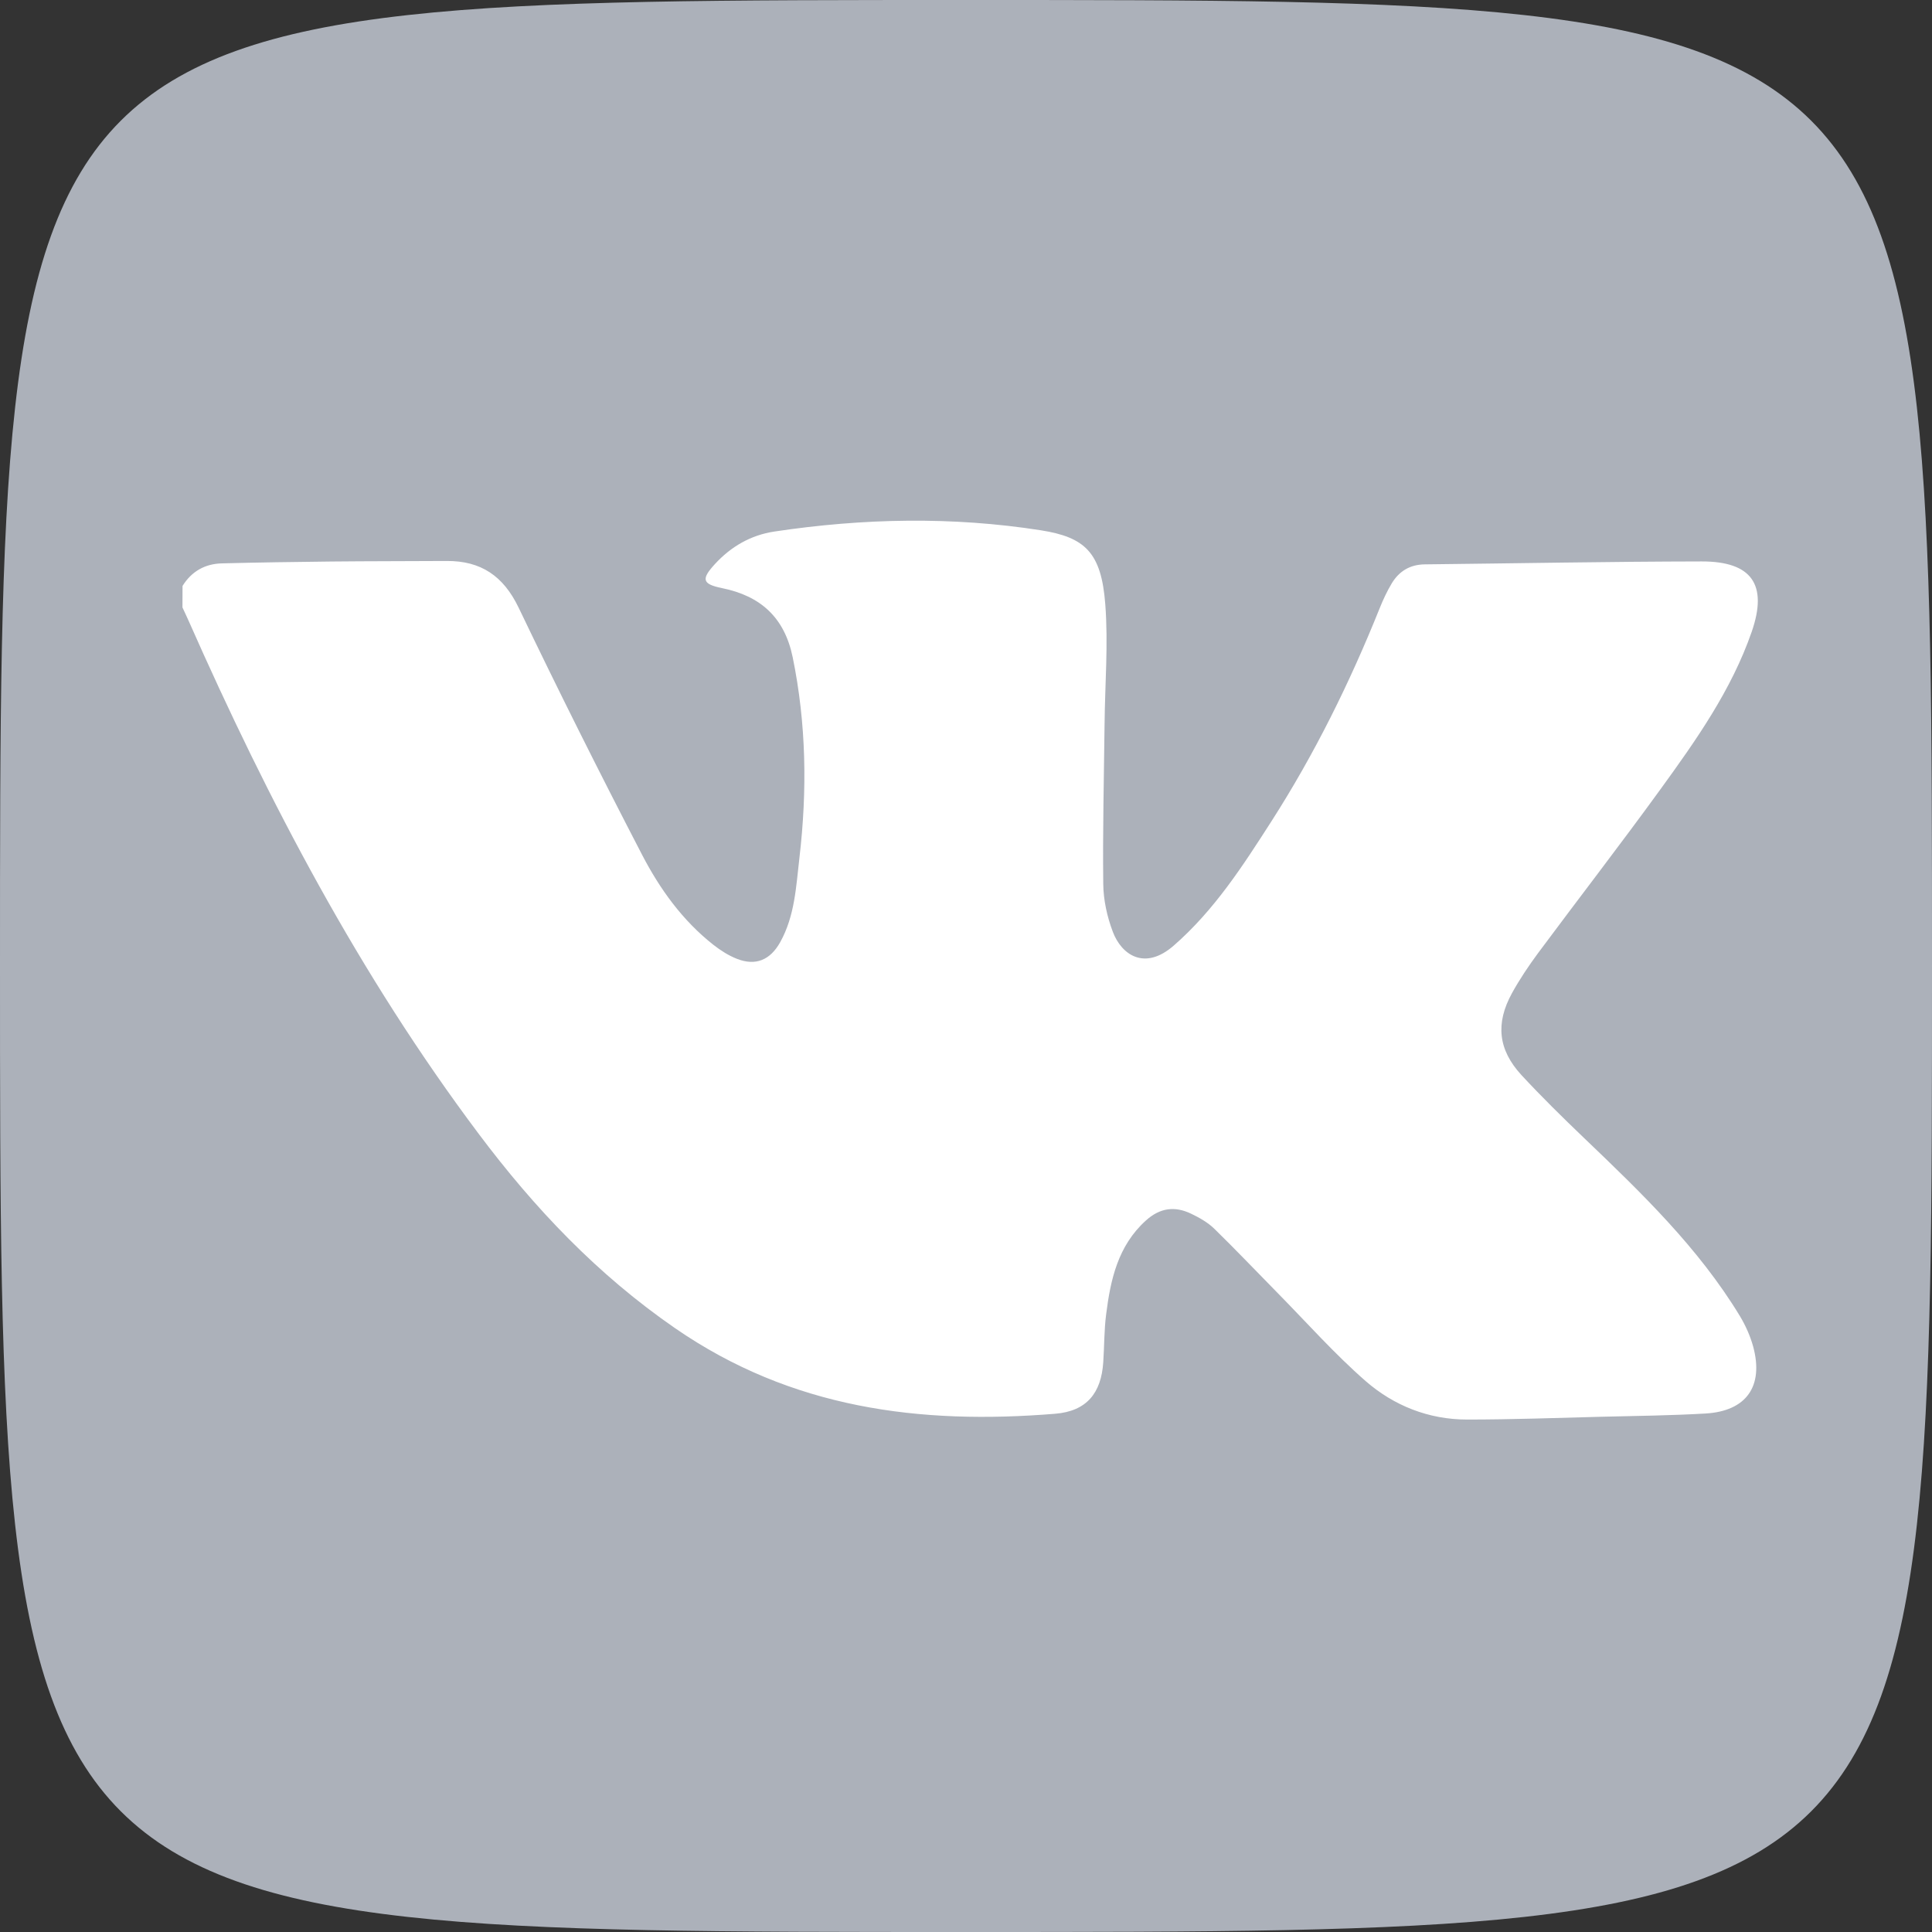 <?xml version="1.0" encoding="utf-8"?>
<!-- Generator: Adobe Illustrator 26.0.1, SVG Export Plug-In . SVG Version: 6.00 Build 0)  -->
<svg version="1.1" id="Слой_1" xmlns="http://www.w3.org/2000/svg" xmlns:xlink="http://www.w3.org/1999/xlink" x="0px" y="0px"
	 viewBox="0 0 2500 2500" style="enable-background:new 0 0 2500 2500;" xml:space="preserve">
<rect x="0" y="0" width="2500" height="2500" fill="#333333" stroke="none"/>
<style type="text/css">
	.st0{fill:#ACB1BA;}
	.st1{display:none;fill:#FFFFFF;}
	.st2{fill:#FFFFFF;}
</style>
<path class="st0" d="M2500,1250c0,1250,0,1250-1250,1250S0,2500,0,1250S0,0,1250,0S2500,0,2500,1250z"/>
<path class="st1" d="M1445.8,1675c98.6-22.5,193.6-61.5,281-116.5c66.2-41.7,86.2-129.1,44.4-195.6
	c-41.7-66.4-129.1-86.4-195.6-44.7c-198.2,124.8-453.4,124.5-651.6,0c-66.4-41.7-153.8-21.7-195.6,44.7
	c-41.7,66.2-21.7,153.8,44.4,195.6c87.4,54.9,182.4,94,281,116.5l-270.3,270.5c-55.4,55.4-55.4,145,0,200.4
	c27.8,27.6,64,41.5,100.1,41.5c36.4,0,72.5-13.9,100.3-41.5l265.9-265.9l265.9,265.9c55.4,55.4,145,55.4,200.4,0
	c55.4-55.4,55.4-145.3,0-200.4L1445.8,1675 M1250,596.2c110.6,0,200.4,89.8,200.4,200.4c0,110.4-89.8,200.2-200.4,200.2
	c-110.3,0-200.4-89.8-200.4-200.2C1049.6,686,1139.7,596.2,1250,596.2L1250,596.2z M1250,1280.3c266.8,0,483.9-217,483.9-483.6
	c0-267.1-217-484.1-483.9-484.1c-266.8,0-483.9,217-483.9,483.9S983.2,1280.3,1250,1280.3z"/>
<g>
	<path class="st2" d="M236.2,758.2c11.8-19,29.2-28.7,51.1-29.2c47.1-1.2,94.2-1.9,141.3-2.4c49.8-0.5,99.5-0.4,149.3-0.7
		c44.4-0.3,73.5,19.4,93.2,60.4c51.5,107.5,104.9,214.1,159.8,319.9c22.9,44.1,52.2,84.9,92.1,116.3c9.3,7.3,19.6,13.9,30.5,18.2
		c24.4,9.6,43.2,1.5,56-21.4c19.1-34.2,20.6-72.3,25-109.7c10.1-86.8,8.9-173.2-8.8-259.3c-10.6-51.4-41.6-79.2-91.5-89.3
		c-25.5-5.2-27.1-11.5-9.2-31c20.9-22.8,46.6-37.6,77.1-42.2c114.8-17.2,229.9-19.6,344.8-1.6c57,9,78.2,28.6,83.3,95.5
		c4,51.4-0.4,103.4-0.9,155.2c-0.8,69-2.5,138-1.7,207c0.2,20.7,5,42.4,12.4,61.9c11.2,29.7,41.1,50.7,78.8,17.8
		c52.5-45.8,89.3-103,126.2-160.5c56-87.3,101.7-179.9,140.3-276.1c4.4-11,9.5-21.9,15.6-32.1c9.5-15.8,23.7-24.4,42.7-24.6
		c119.4-1.3,238.9-3.6,358.3-3.8c64.9-0.1,85.9,30,64.8,91c-26.2,75.5-71.9,140.2-118.2,204c-51.8,71.4-105.8,141.2-158.4,212
		c-12.2,16.5-23.7,33.7-33.6,51.6c-21.5,39.1-18,73.2,12.2,106c26.1,28.2,53.6,55.2,81.4,81.8c73.9,70.7,147.6,141.6,201.2,229.9
		c7.4,12.3,13.5,25.9,17.3,39.7c13.9,51.4-8.9,83.6-61.9,86.6c-45,2.6-90.1,3.1-135.2,4.2c-57.7,1.5-115.4,3.6-173.1,3.6
		c-49.6,0-94.7-17.9-131.3-49.8c-40.3-35.2-76.1-75.6-113.7-113.8c-27.4-27.8-54.3-56.2-82.3-83.5c-8.4-8.1-19.2-14.2-29.9-19.3
		c-21.1-10.1-40.3-7.6-58.5,8.9c-36.2,32.8-45.7,76.4-51.4,121.6c-2.6,20.4-2.3,41.1-3.7,61.6c-2.6,40.5-21.9,63.5-62.2,66.8
		c-175.2,14.3-341.1-6.7-491.7-110.6c-100.7-69.5-182-155.2-254.5-251.9C465.5,1262,347.4,1037,244.2,803.6
		c-2.6-5.9-5.4-11.7-8.1-17.6C236.2,776.8,236.2,767.5,236.2,758.2z"/>
</g>
</svg>

